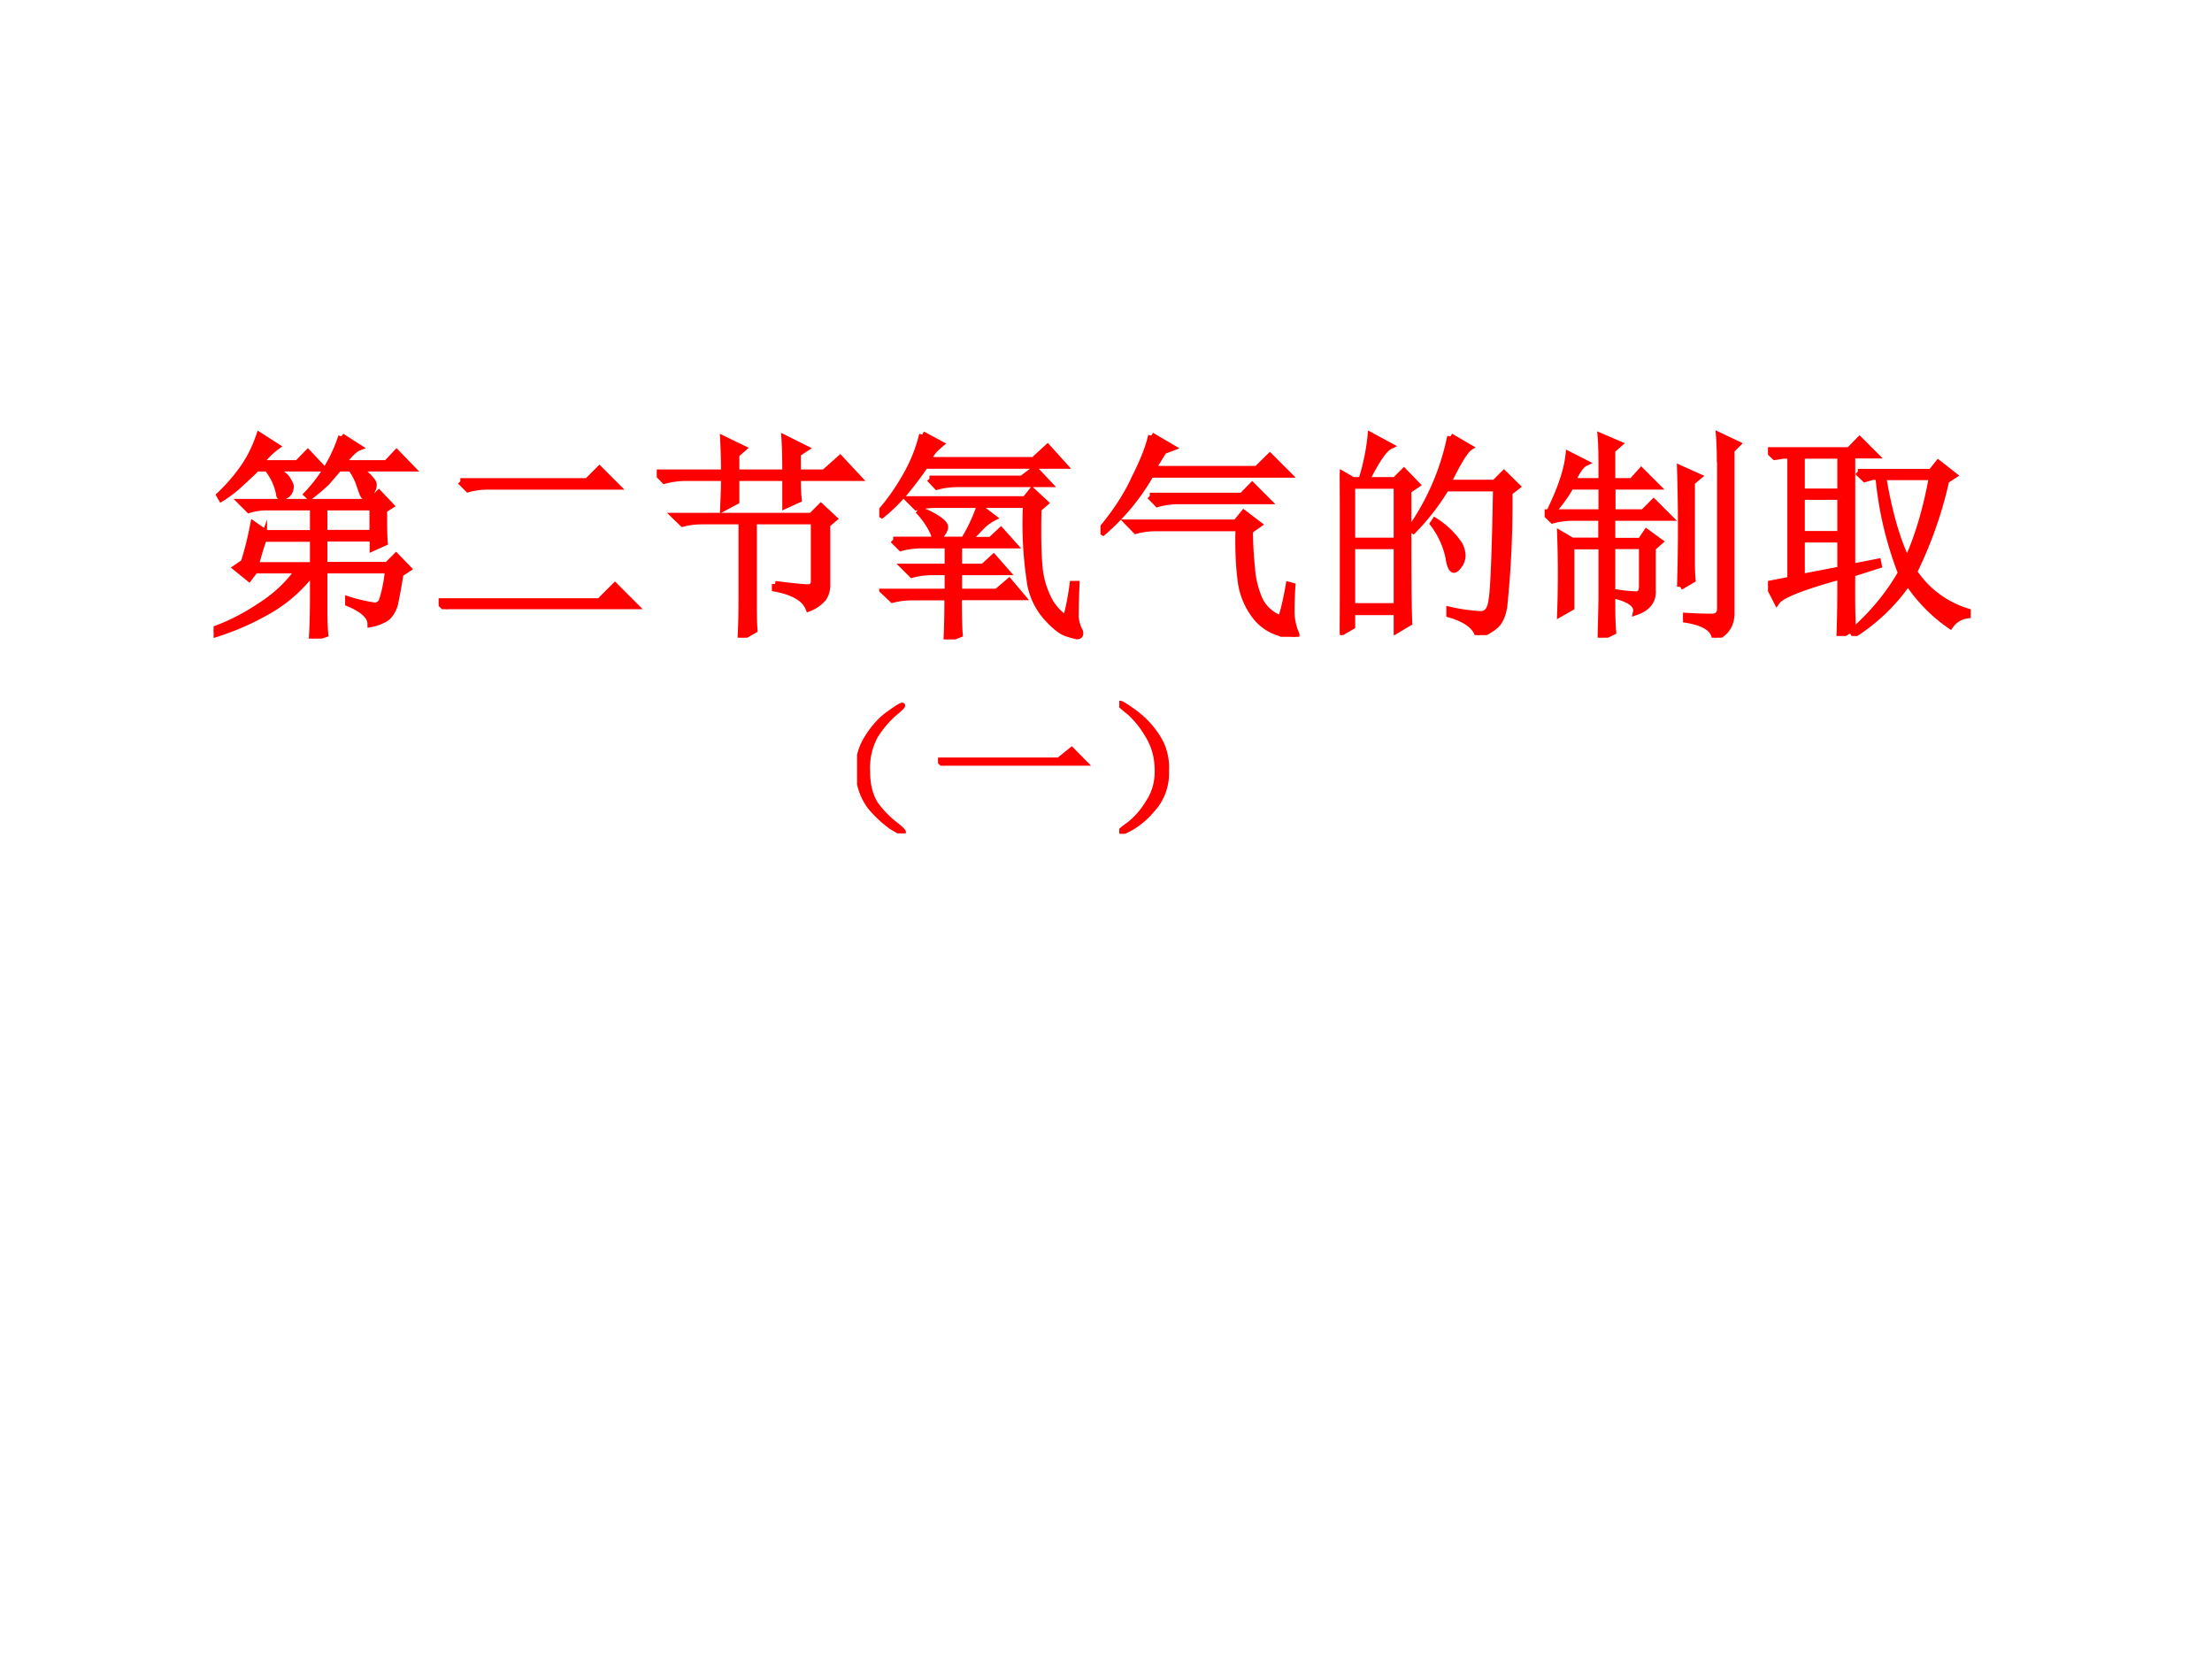 <svg xmlns="http://www.w3.org/2000/svg" xmlns:xlink="http://www.w3.org/1999/xlink" width="960" height="720" viewBox="0 0 720 540"><rect x="0" y="0" width="720" height="540" fill="#333333" stroke="none"/><g data-name="P"><clipPath id="a"><path fill-rule="evenodd" d="M0 540h720V0H0Z"/></clipPath><g clip-path="url(#a)"><path fill="#fff" fill-rule="evenodd" d="M0 540h720V0H0Z"/></g></g><g data-name="P"><symbol id="b"><path d="M.266.77C.307.749.33.73.336.715.344.702.348.693.348.688A.049.049 0 0 0 .332.651C.322.645.314.641.309.641.3.64.297.645.297.652A.258.258 0 0 1 .242.77H.195a1.85 1.85 0 0 0-.07-.066.54.54 0 0 0-.09-.07L.027.648A.818.818 0 0 1 .133.77C.167.819.19.868.207.918l.078-.05A.312.312 0 0 1 .211.792h.168L.426.84.492.77H.266m.312.144.078-.05C.638.857.613.833.582.792h.2L.827.84.895.77h-.25A.17.17 0 0 0 .707.723c.01-.01.016-.02.016-.028A.063.063 0 0 0 .707.656C.697.646.69.641.687.641.682.64.677.647.672.66L.656.706A.269.269 0 0 1 .621.77H.566A4.672 4.672 0 0 1 .512.707.95.95 0 0 0 .434.641L.422.652a.684.684 0 0 1 .156.262M.137.344C.152.39.167.448.18.516l.058-.04H.45v.118H.234A.289.289 0 0 1 .16.582L.125.617h.582l.04.04L.8.601.77.582c0-.075 0-.125.003-.148L.72.41v.043H.5V.332h.285l.04.04.054-.056L.844.293A2.715 2.715 0 0 0 .82.16.131.131 0 0 0 .797.11.071.071 0 0 0 .766.085.187.187 0 0 0 .71.066C.71.1.677.132.609.16v.016A.79.79 0 0 1 .73.148c.016.003.027.01.032.024a.635.635 0 0 1 .027.137H.5V.117C.5.086.501.053.504.02L.445 0C.448.05.45.11.45.18v.125A.66.66 0 0 0 .254.129a1.21 1.21 0 0 0-.25-.11L0 .04C.07.065.14.1.207.145c.07.044.129.098.176.164H.187L.16.273.102.32l.035.024M.5.594V.477h.219v.117H.5M.227.454A1.29 1.29 0 0 1 .19.331H.45v.121H.227Z"/></symbol><symbol id="c"><path d="M.098.578h.574l.055.055.078-.078H.223a.34.34 0 0 1-.09-.012L.098.578M0 .035h.727l.07.07L.89.012H.133A.372.372 0 0 1 .035 0L0 .035Z"/></symbol><symbol id="d"><path d="M.535.242c.08-.01.13-.015.149-.015.018 0 .027.01.027.03v.27H.438V.164c0-.047 0-.09.003-.129L.38 0c.003.06.004.117.004.172v.355H.21A.355.355 0 0 1 .117.516L.082.55h.617l.043.043.059-.055L.77.512v-.27A.111.111 0 0 0 .754.18.16.16 0 0 0 .687.133C.67.177.619.207.535.223v.02m.047.503c0 .057-.001.11-.004.156L.672.855.637.832V.746h.12L.829.81.91.723H.637c0-.037.001-.07.004-.098L.582.598v.125H.359V.617L.301.586c.002.047.004.092.004.137H.129A.355.355 0 0 1 .035.71L0 .746h.305c0 .06-.002.11-.004.152L.39.855.359.828V.746h.223Z"/></symbol><use xlink:href="#b" fill="red" transform="matrix(72 0 0 -72 69.532 207.853)"/><use xlink:href="#c" fill="red" transform="matrix(72 0 0 -72 142.778 198.29)"/><use xlink:href="#d" fill="red" transform="matrix(72 0 0 -72 213.772 207.571)"/><use xlink:href="#b" fill="none" stroke="red" stroke-miterlimit="10" stroke-width=".029" transform="matrix(72 0 0 -72 69.532 207.853)"/><use xlink:href="#c" fill="none" stroke="red" stroke-miterlimit="10" stroke-width=".029" transform="matrix(72 0 0 -72 142.778 198.29)"/><use xlink:href="#d" fill="none" stroke="red" stroke-miterlimit="10" stroke-width=".029" transform="matrix(72 0 0 -72 213.772 207.571)"/><symbol id="e"><path d="M.063.45h.32a.735.735 0 0 1 .07.148L.516.55A.197.197 0 0 1 .46.508C.44.487.42.468.406.449h.098L.55.492.609.426H.36V.328h.11l.047.043.058-.066H.36v-.09h.172l.055.047.059-.07H.359c0-.094.002-.15.004-.169L.305 0c.002.036.004.1.004.191H.152A.355.355 0 0 1 .06.18L.023.215H.31v.09H.242A.355.355 0 0 1 .148.293L.113.328H.31v.098H.19A.355.355 0 0 1 .098.414L.062.45m.133.477L.277.883a.387.387 0 0 1-.03-.028A.239.239 0 0 1 .218.81h.48l.063.058.074-.082H.207a1.484 1.484 0 0 0-.082-.11.775.775 0 0 0-.113-.113L0 .57c.044.05.083.104.117.164a.706.706 0 0 1 .078.192m.032-.2h.418L.703.77.766.703h-.41A.355.355 0 0 1 .261.691L.227.727M.844.094C.857.138.867.19.875.25h.016A4.317 4.317 0 0 1 .887.105a.173.173 0 0 1 .02-.07C.91.022.906.015.894.015a.4.4 0 0 0-.043.012C.828.033.798.055.762.094a.314.314 0 0 0-.078.152 1.76 1.76 0 0 0-.02.363H.262A.355.355 0 0 1 .168.598L.133.633H.66l.031.039L.75.617.719.59C.716.452.719.355.727.3A.413.413 0 0 1 .77.173.236.236 0 0 1 .844.094M.19.582A.325.325 0 0 0 .273.539C.29.526.297.516.297.508S.292.488.28.473C.273.46.267.453.261.453c-.004 0-.01.01-.015.027a.362.362 0 0 1-.062.094L.19.582Z"/></symbol><symbol id="f"><path d="M.23.91.324.855.285.84.235.758h.472l.059.058.082-.082H.227A.989.989 0 0 0 .012.473L0 .48C.068.561.12.64.156.72.196.799.22.863.23.91M.223.637H.64l.046.047.07-.07H.36A.338.338 0 0 1 .258.601L.223.637M.125.516h.488l.035.043.067-.051L.675.48c0-.052.003-.108.009-.167A.436.436 0 0 1 .719.168.17.17 0 0 1 .816.082c.01.026.023.077.036.152L.867.23A1.71 1.71 0 0 1 .863.11a.254.254 0 0 1 .02-.094C.888.006.885 0 .875 0a.292.292 0 0 0-.07.02.212.212 0 0 0-.102.07.327.327 0 0 0-.066.148C.627.303.622.388.625.492H.254A.355.355 0 0 1 .16.48L.125.516Z"/></symbol><symbol id="g"><path d="M.055.676v-.25h.203v.25H.055m0-.274V.13h.203v.273H.055m.254.25c0-.304 0-.504.004-.597L.258.023v.082H.055V.04L0 .008a17.08 17.08 0 0 1 0 .726L.059.7h.039A.98.98 0 0 1 .14.902L.227.855C.2.842.165.79.12.7H.25l.04.04.058-.06-.04-.027M.5.898l.086-.05C.566.835.533.78.488.688H.7L.742.73.801.672.766.645a4.532 4.532 0 0 0-.024-.52C.734.085.722.059.703.043A.213.213 0 0 0 .625 0C.612.042.569.073.496.094v.02a.82.82 0 0 1 .14-.02c.03 0 .046.022.051.066.008.044.015.212.02.504H.48A1.06 1.06 0 0 0 .332.473L.32.48A1.113 1.113 0 0 1 .5.898M.43.516A.375.375 0 0 0 .54.41.12.12 0 0 0 .554.363.073.073 0 0 0 .539.316C.53.303.521.296.516.296c-.01 0-.019.02-.024.056a.383.383 0 0 1-.07.152L.43.516Z"/></symbol><symbol id="h"><path d="M.613.23a8.546 8.546 0 0 1 0 .535L.695.728.665.703v-.36c0-.017 0-.045.003-.081L.613.23m.18.563c0 .042-.001.082-.004.121L.871.875.844.848v-.73C.846.062.822.022.77 0 .764.042.72.069.64.082v.016C.69.095.729.094.755.094c.026 0 .039.013.039.039v.66M.258.707v.059c0 .062-.001.11-.004.144L.336.875.305.848V.707h.09l.042.047.07-.07H.306V.566h.14l.047.047.07-.07H.305V.437h.129l.027.04L.52.434.488.406V.215C.491.168.466.135.414.117.42.146.392.17.332.187v.016A.729.729 0 0 1 .414.195c.018 0 .027.013.027.04v.18H.305v-.27C.305.1.306.06.309.027L.254 0l.004.172v.242H.12V.137L.071.109a4.994 4.994 0 0 1 0 .36L.124.438h.133v.105h-.13A.355.355 0 0 1 .036.531L0 .566h.258v.118h-.14a.661.661 0 0 0-.079-.11L.027.578c.026.055.046.103.059.145.013.041.02.076.023.105L.184.79C.165.781.146.754.125.707h.133Z"/></symbol><symbol id="i"><path d="M.152.438V.266L.328.3v.137H.152M.38.28C.379.164.38.082.383.035L.324 0c.003.073.004.163.004.27C.156.223.06.185.04.156L0 .234l.102.02v.562H.07L.031.81 0 .839h.367l.047.048.07-.07H.38V.312l.117.023L.5.32.379.281M.152.816V.652h.176v.164H.152M.328.63H.152V.46h.176v.168m.078.113h.332l.032.04.07-.055L.805.703A1.861 1.861 0 0 0 .66.29.446.446 0 0 1 .902.11V.094A.112.112 0 0 1 .824.047a.72.72 0 0 0-.191.195A.86.86 0 0 0 .39.008L.383.02C.474.1.547.189.602.285A1.613 1.613 0 0 0 .5.72H.473L.438.71.405.742M.52.72C.546.563.582.436.629.339c.05.11.087.237.113.38H.52Z"/></symbol><use xlink:href="#e" fill="red" transform="matrix(72 0 0 -72 286.194 208.134)"/><use xlink:href="#f" fill="red" transform="matrix(72 0 0 -72 358.194 207.29)"/><use xlink:href="#g" fill="red" transform="matrix(72 0 0 -72 436.107 206.728)"/><use xlink:href="#h" fill="red" transform="matrix(72 0 0 -72 502.77 207.571)"/><use xlink:href="#i" fill="red" transform="matrix(72 0 0 -72 575.476 207.009)"/><use xlink:href="#e" fill="none" stroke="red" stroke-miterlimit="10" stroke-width=".029" transform="matrix(72 0 0 -72 286.194 208.134)"/><use xlink:href="#f" fill="none" stroke="red" stroke-miterlimit="10" stroke-width=".029" transform="matrix(72 0 0 -72 358.194 207.29)"/><use xlink:href="#g" fill="none" stroke="red" stroke-miterlimit="10" stroke-width=".029" transform="matrix(72 0 0 -72 436.107 206.728)"/><use xlink:href="#h" fill="none" stroke="red" stroke-miterlimit="10" stroke-width=".029" transform="matrix(72 0 0 -72 502.77 207.571)"/><use xlink:href="#i" fill="none" stroke="red" stroke-miterlimit="10" stroke-width=".029" transform="matrix(72 0 0 -72 575.476 207.009)"/><symbol id="j"><path d="M0 0Z"/></symbol><use xlink:href="#j" fill="red" transform="matrix(72 0 0 -72 644.26 200.54)"/><use xlink:href="#j" fill="none" stroke="red" stroke-miterlimit="10" stroke-width=".029" transform="matrix(72 0 0 -72 644.26 200.54)"/><use xlink:href="#j" fill="red" transform="matrix(72 0 0 -72 681.1 200.54)"/><use xlink:href="#j" fill="red" transform="matrix(72 0 0 -72 717.34 200.54)"/><use xlink:href="#j" fill="none" stroke="red" stroke-miterlimit="10" stroke-width=".029" transform="matrix(72 0 0 -72 681.1 200.54)"/><use xlink:href="#j" fill="none" stroke="red" stroke-miterlimit="10" stroke-width=".029" transform="matrix(72 0 0 -72 717.34 200.54)"/><use xlink:href="#j" fill="red" transform="matrix(60 0 0 -60 753.58 200.54)"/><use xlink:href="#j" fill="red" transform="matrix(60 0 0 -60 783.76 200.54)"/><use xlink:href="#j" fill="red" transform="matrix(60 0 0 -60 813.94 200.54)"/><use xlink:href="#j" fill="red" transform="matrix(60 0 0 -60 844.12 200.54)"/><use xlink:href="#j" fill="red" transform="matrix(60 0 0 -60 874.3 200.54)"/><use xlink:href="#j" fill="red" transform="matrix(60 0 0 -60 904.48 200.54)"/><use xlink:href="#j" fill="red" transform="matrix(60 0 0 -60 934.66 200.54)"/><use xlink:href="#j" fill="red" transform="matrix(60 0 0 -60 964.96 200.54)"/><use xlink:href="#j" fill="red" transform="matrix(60 0 0 -60 995.14 200.54)"/><use xlink:href="#j" fill="red" transform="matrix(60 0 0 -60 1025.32 200.54)"/><use xlink:href="#j" fill="red" transform="matrix(60 0 0 -60 1055.5 200.54)"/><use xlink:href="#j" fill="red" transform="matrix(60 0 0 -60 1085.68 200.54)"/><use xlink:href="#j" fill="red" transform="matrix(60 0 0 -60 1115.86 200.54)"/><use xlink:href="#j" fill="red" transform="matrix(60 0 0 -60 1146.04 200.54)"/><use xlink:href="#j" fill="red" transform="matrix(60 0 0 -60 1176.22 200.54)"/><use xlink:href="#j" fill="red" transform="matrix(60 0 0 -60 1206.4 200.54)"/><use xlink:href="#j" fill="none" stroke="red" stroke-miterlimit="10" stroke-width=".029" transform="matrix(60 0 0 -60 753.58 200.54)"/><use xlink:href="#j" fill="none" stroke="red" stroke-miterlimit="10" stroke-width=".029" transform="matrix(60 0 0 -60 783.76 200.54)"/><use xlink:href="#j" fill="none" stroke="red" stroke-miterlimit="10" stroke-width=".029" transform="matrix(60 0 0 -60 813.94 200.54)"/><use xlink:href="#j" fill="none" stroke="red" stroke-miterlimit="10" stroke-width=".029" transform="matrix(60 0 0 -60 844.12 200.54)"/><use xlink:href="#j" fill="none" stroke="red" stroke-miterlimit="10" stroke-width=".029" transform="matrix(60 0 0 -60 874.3 200.54)"/><use xlink:href="#j" fill="none" stroke="red" stroke-miterlimit="10" stroke-width=".029" transform="matrix(60 0 0 -60 904.48 200.54)"/><use xlink:href="#j" fill="none" stroke="red" stroke-miterlimit="10" stroke-width=".029" transform="matrix(60 0 0 -60 934.66 200.54)"/><use xlink:href="#j" fill="none" stroke="red" stroke-miterlimit="10" stroke-width=".029" transform="matrix(60 0 0 -60 964.96 200.54)"/><use xlink:href="#j" fill="none" stroke="red" stroke-miterlimit="10" stroke-width=".029" transform="matrix(60 0 0 -60 995.14 200.54)"/><use xlink:href="#j" fill="none" stroke="red" stroke-miterlimit="10" stroke-width=".029" transform="matrix(60 0 0 -60 1025.32 200.54)"/><use xlink:href="#j" fill="none" stroke="red" stroke-miterlimit="10" stroke-width=".029" transform="matrix(60 0 0 -60 1055.5 200.54)"/><use xlink:href="#j" fill="none" stroke="red" stroke-miterlimit="10" stroke-width=".029" transform="matrix(60 0 0 -60 1085.68 200.54)"/><use xlink:href="#j" fill="none" stroke="red" stroke-miterlimit="10" stroke-width=".029" transform="matrix(60 0 0 -60 1115.86 200.54)"/><use xlink:href="#j" fill="none" stroke="red" stroke-miterlimit="10" stroke-width=".029" transform="matrix(60 0 0 -60 1146.04 200.54)"/><use xlink:href="#j" fill="none" stroke="red" stroke-miterlimit="10" stroke-width=".029" transform="matrix(60 0 0 -60 1176.22 200.54)"/><use xlink:href="#j" fill="none" stroke="red" stroke-miterlimit="10" stroke-width=".029" transform="matrix(60 0 0 -60 1206.4 200.54)"/><use xlink:href="#j" fill="red" transform="matrix(60 0 0 -60 1237.63 200.54)"/><use xlink:href="#j" fill="none" stroke="red" stroke-miterlimit="10" stroke-width=".029" transform="matrix(60 0 0 -60 1237.63 200.54)"/></g><g data-name="P"><symbol id="k"><path d="M.224.06C.266.029.284.01.279.005.273 0 .249.012.204.04a.693.693 0 0 0-.128.121.365.365 0 0 0-.07.196.352.352 0 0 0 .05.215c.04.065.085.116.137.152.054.039.082.055.082.047C.277.766.26.749.224.72a.627.627 0 0 1-.11-.13.395.395 0 0 1-.05-.21c0-.087.017-.154.05-.204A.594.594 0 0 1 .225.06Z"/></symbol><symbol id="l"><path d="M0 .035h.727l.078.063L.89.012H.14A.407.407 0 0 1 .035 0L0 .035Z"/></symbol><symbol id="m"><path d="M.219.168a.503.503 0 0 0-.14-.129C.028.01.002 0 0 .008c0 .005.02.022.059.05a.479.479 0 0 1 .113.13c.042.062.06.134.055.214a.384.384 0 0 1-.063.2A.549.549 0 0 1 .06.73C.019.762 0 .78 0 .785.003.793.027.78.074.746A.542.542 0 0 0 .22.602.342.342 0 0 0 .285.379.325.325 0 0 0 .22.168Z"/></symbol><use xlink:href="#k" fill="red" transform="matrix(54.024 0 0 -54.024 278.97 271.258)"/><use xlink:href="#l" fill="red" transform="matrix(54.024 0 0 -54.024 305.328 249.24)"/><use xlink:href="#m" fill="red" transform="matrix(54.024 0 0 -54.024 364.326 271.398)"/><use xlink:href="#k" fill="none" stroke="red" stroke-miterlimit="10" stroke-width=".029" transform="matrix(54.024 0 0 -54.024 278.97 271.258)"/><use xlink:href="#l" fill="none" stroke="red" stroke-miterlimit="10" stroke-width=".029" transform="matrix(54.024 0 0 -54.024 305.328 249.24)"/><use xlink:href="#m" fill="none" stroke="red" stroke-miterlimit="10" stroke-width=".029" transform="matrix(54.024 0 0 -54.024 364.326 271.398)"/><symbol id="n"><path d="M-2147483500-2147483500Z"/></symbol><use xlink:href="#n" fill="red" transform="matrix(54.024 0 0 -54.024 116015648000 -116015648000)"/></g></svg>